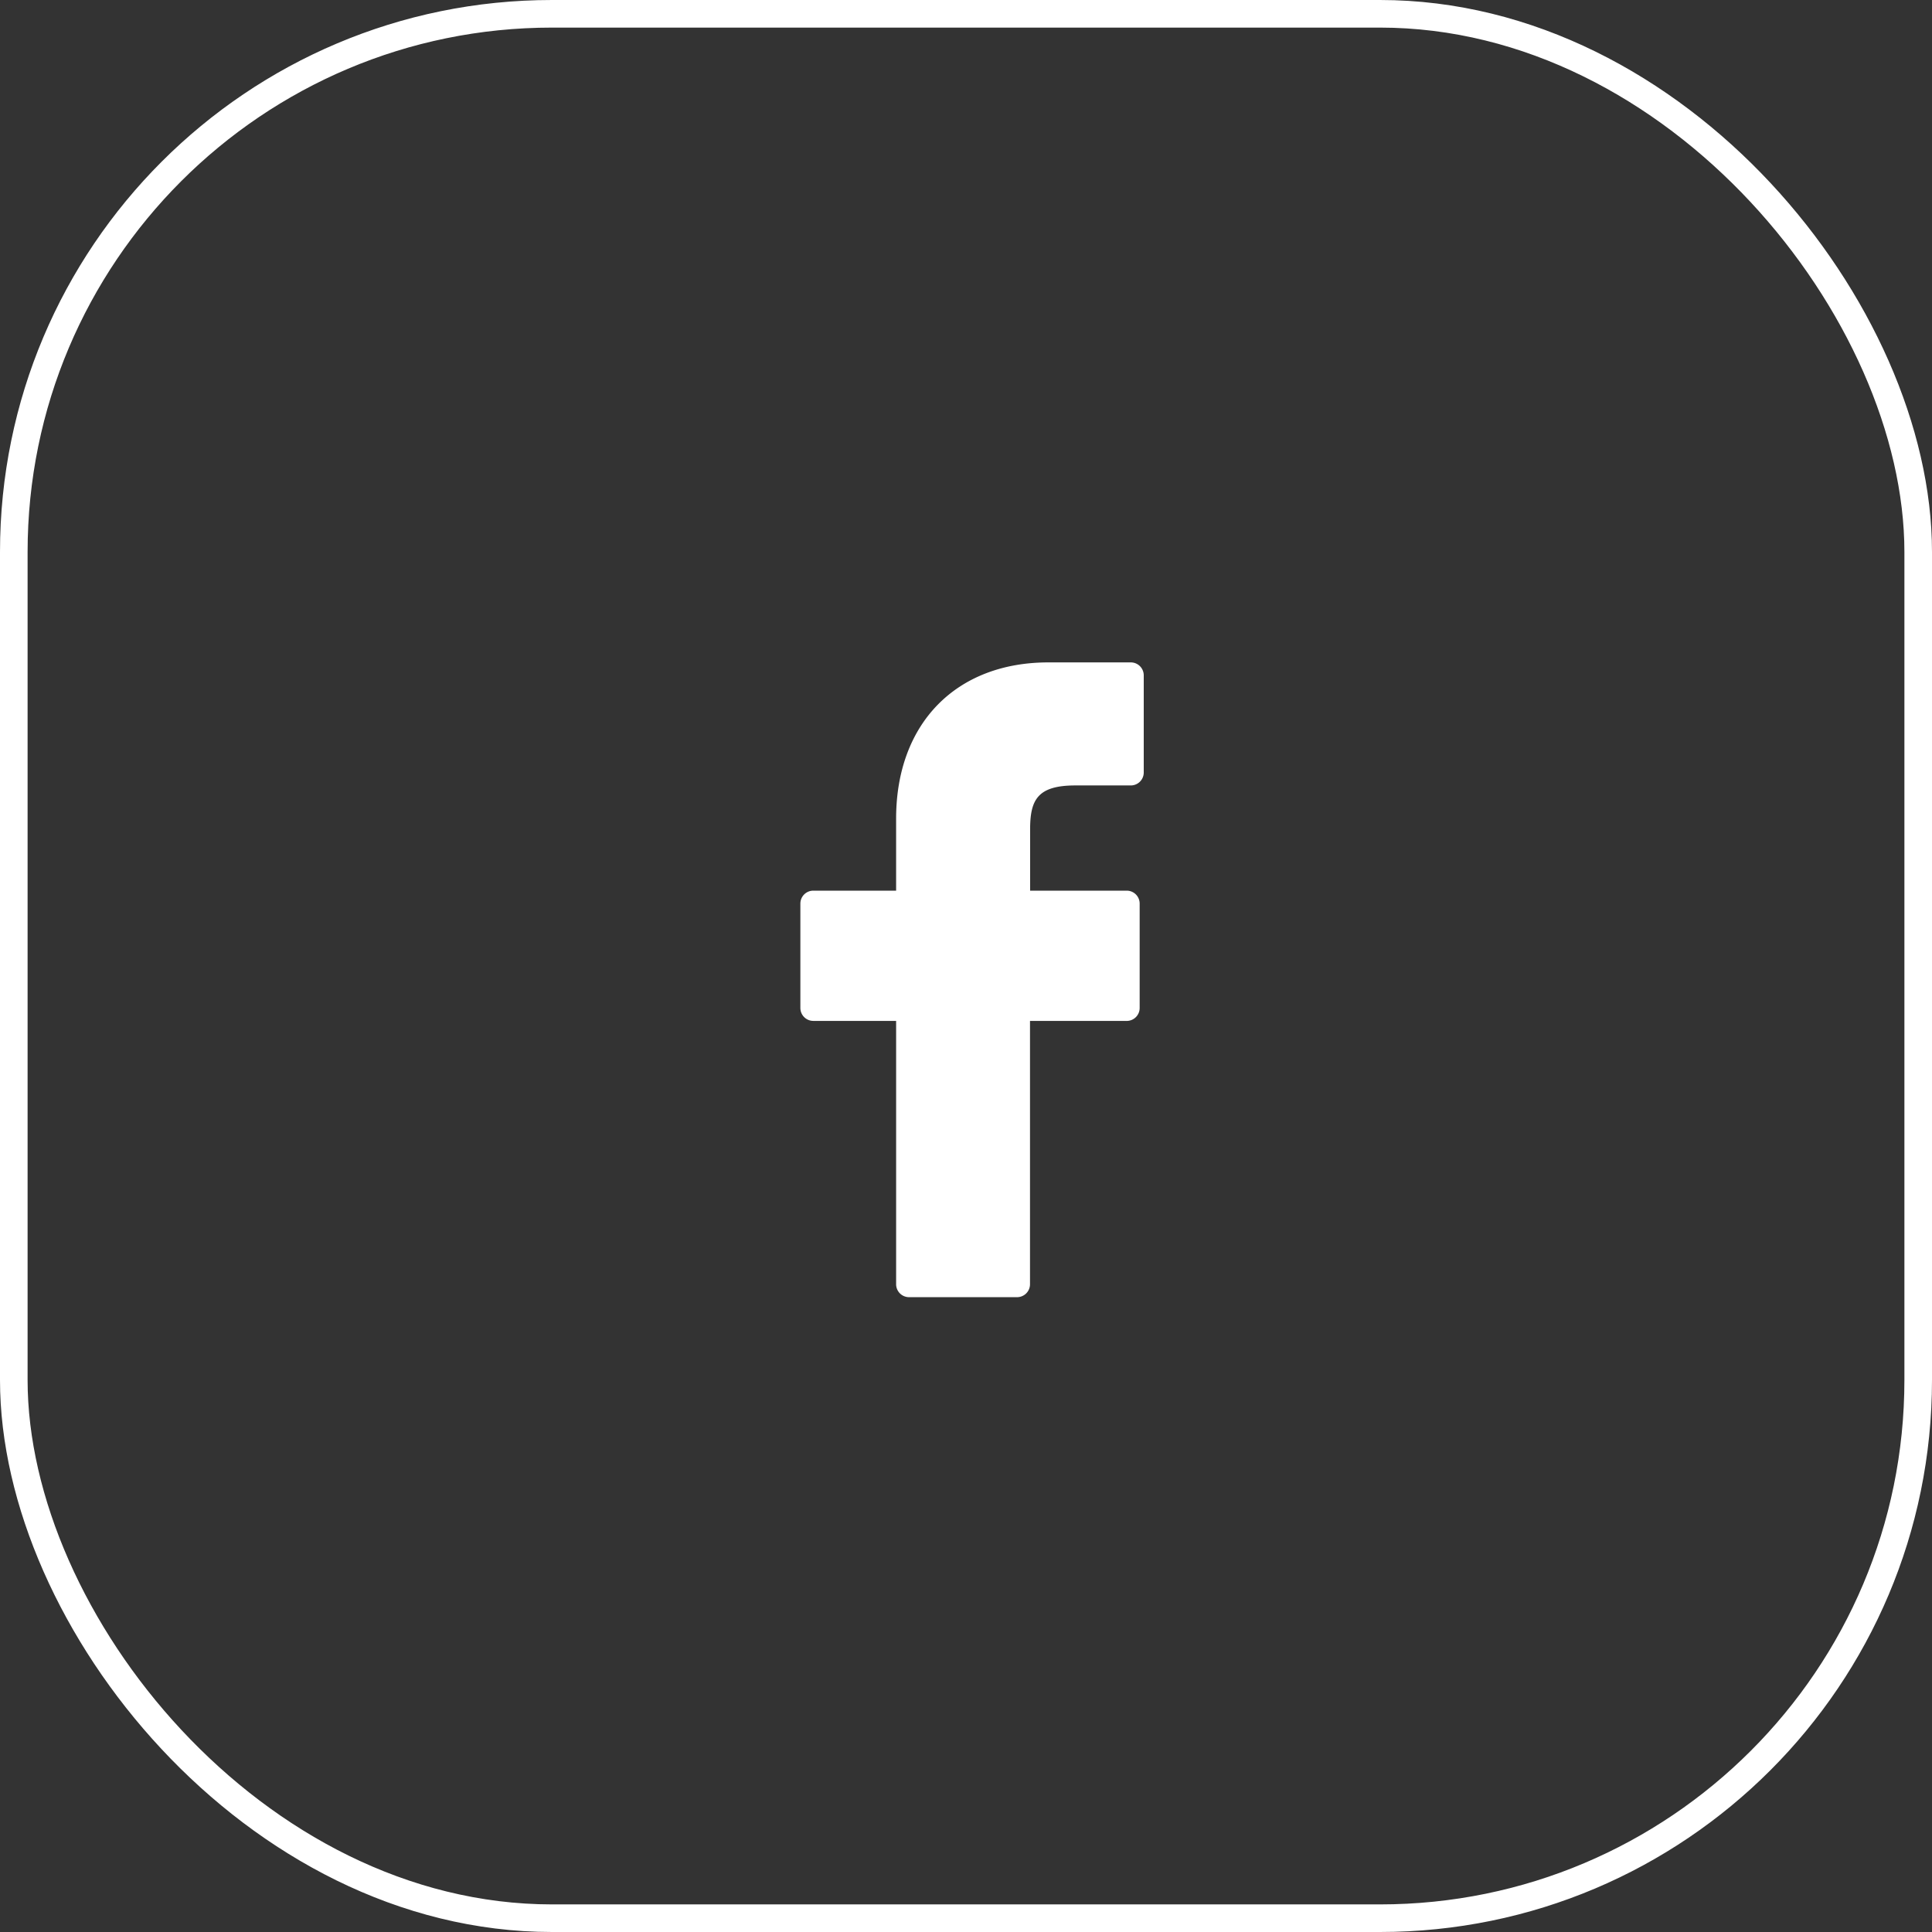 <?xml version="1.0" encoding="UTF-8"?>
<svg xmlns="http://www.w3.org/2000/svg" width="70" height="70" viewBox="0 0 70 70">
  <rect x="0" y="0" width="70" height="70" fill="#333333" stroke="none"/>
  <g id="Groupe_1044" data-name="Groupe 1044" transform="translate(-225 -5992)">
    <g id="facebook" transform="translate(231.923 6016)">
      <path id="Tracé_92" data-name="Tracé 92" d="M34.044,0,31.061,0c-3.351,0-5.516,2.222-5.516,5.66V8.27h-3a.469.469,0,0,0-.469.469v3.781a.469.469,0,0,0,.469.469h3v9.541a.469.469,0,0,0,.469.469h3.913a.469.469,0,0,0,.469-.469V12.99H33.9a.469.469,0,0,0,.469-.469V8.739A.469.469,0,0,0,33.9,8.27H30.4V6.058c0-1.063.253-1.6,1.639-1.6h2.009a.469.469,0,0,0,.469-.469V.474A.469.469,0,0,0,34.044,0Z" fill="#fff"></path>
    </g>
    <g id="Rectangle_41" data-name="Rectangle 41" transform="translate(225 5992)" fill="none" stroke="#fff" stroke-width="1">
      <rect width="70" height="70" rx="20" stroke="none"></rect>
      <rect x="0.5" y="0.5" width="69" height="69" rx="19.5" fill="none"></rect>
    </g>
  </g>
</svg>
